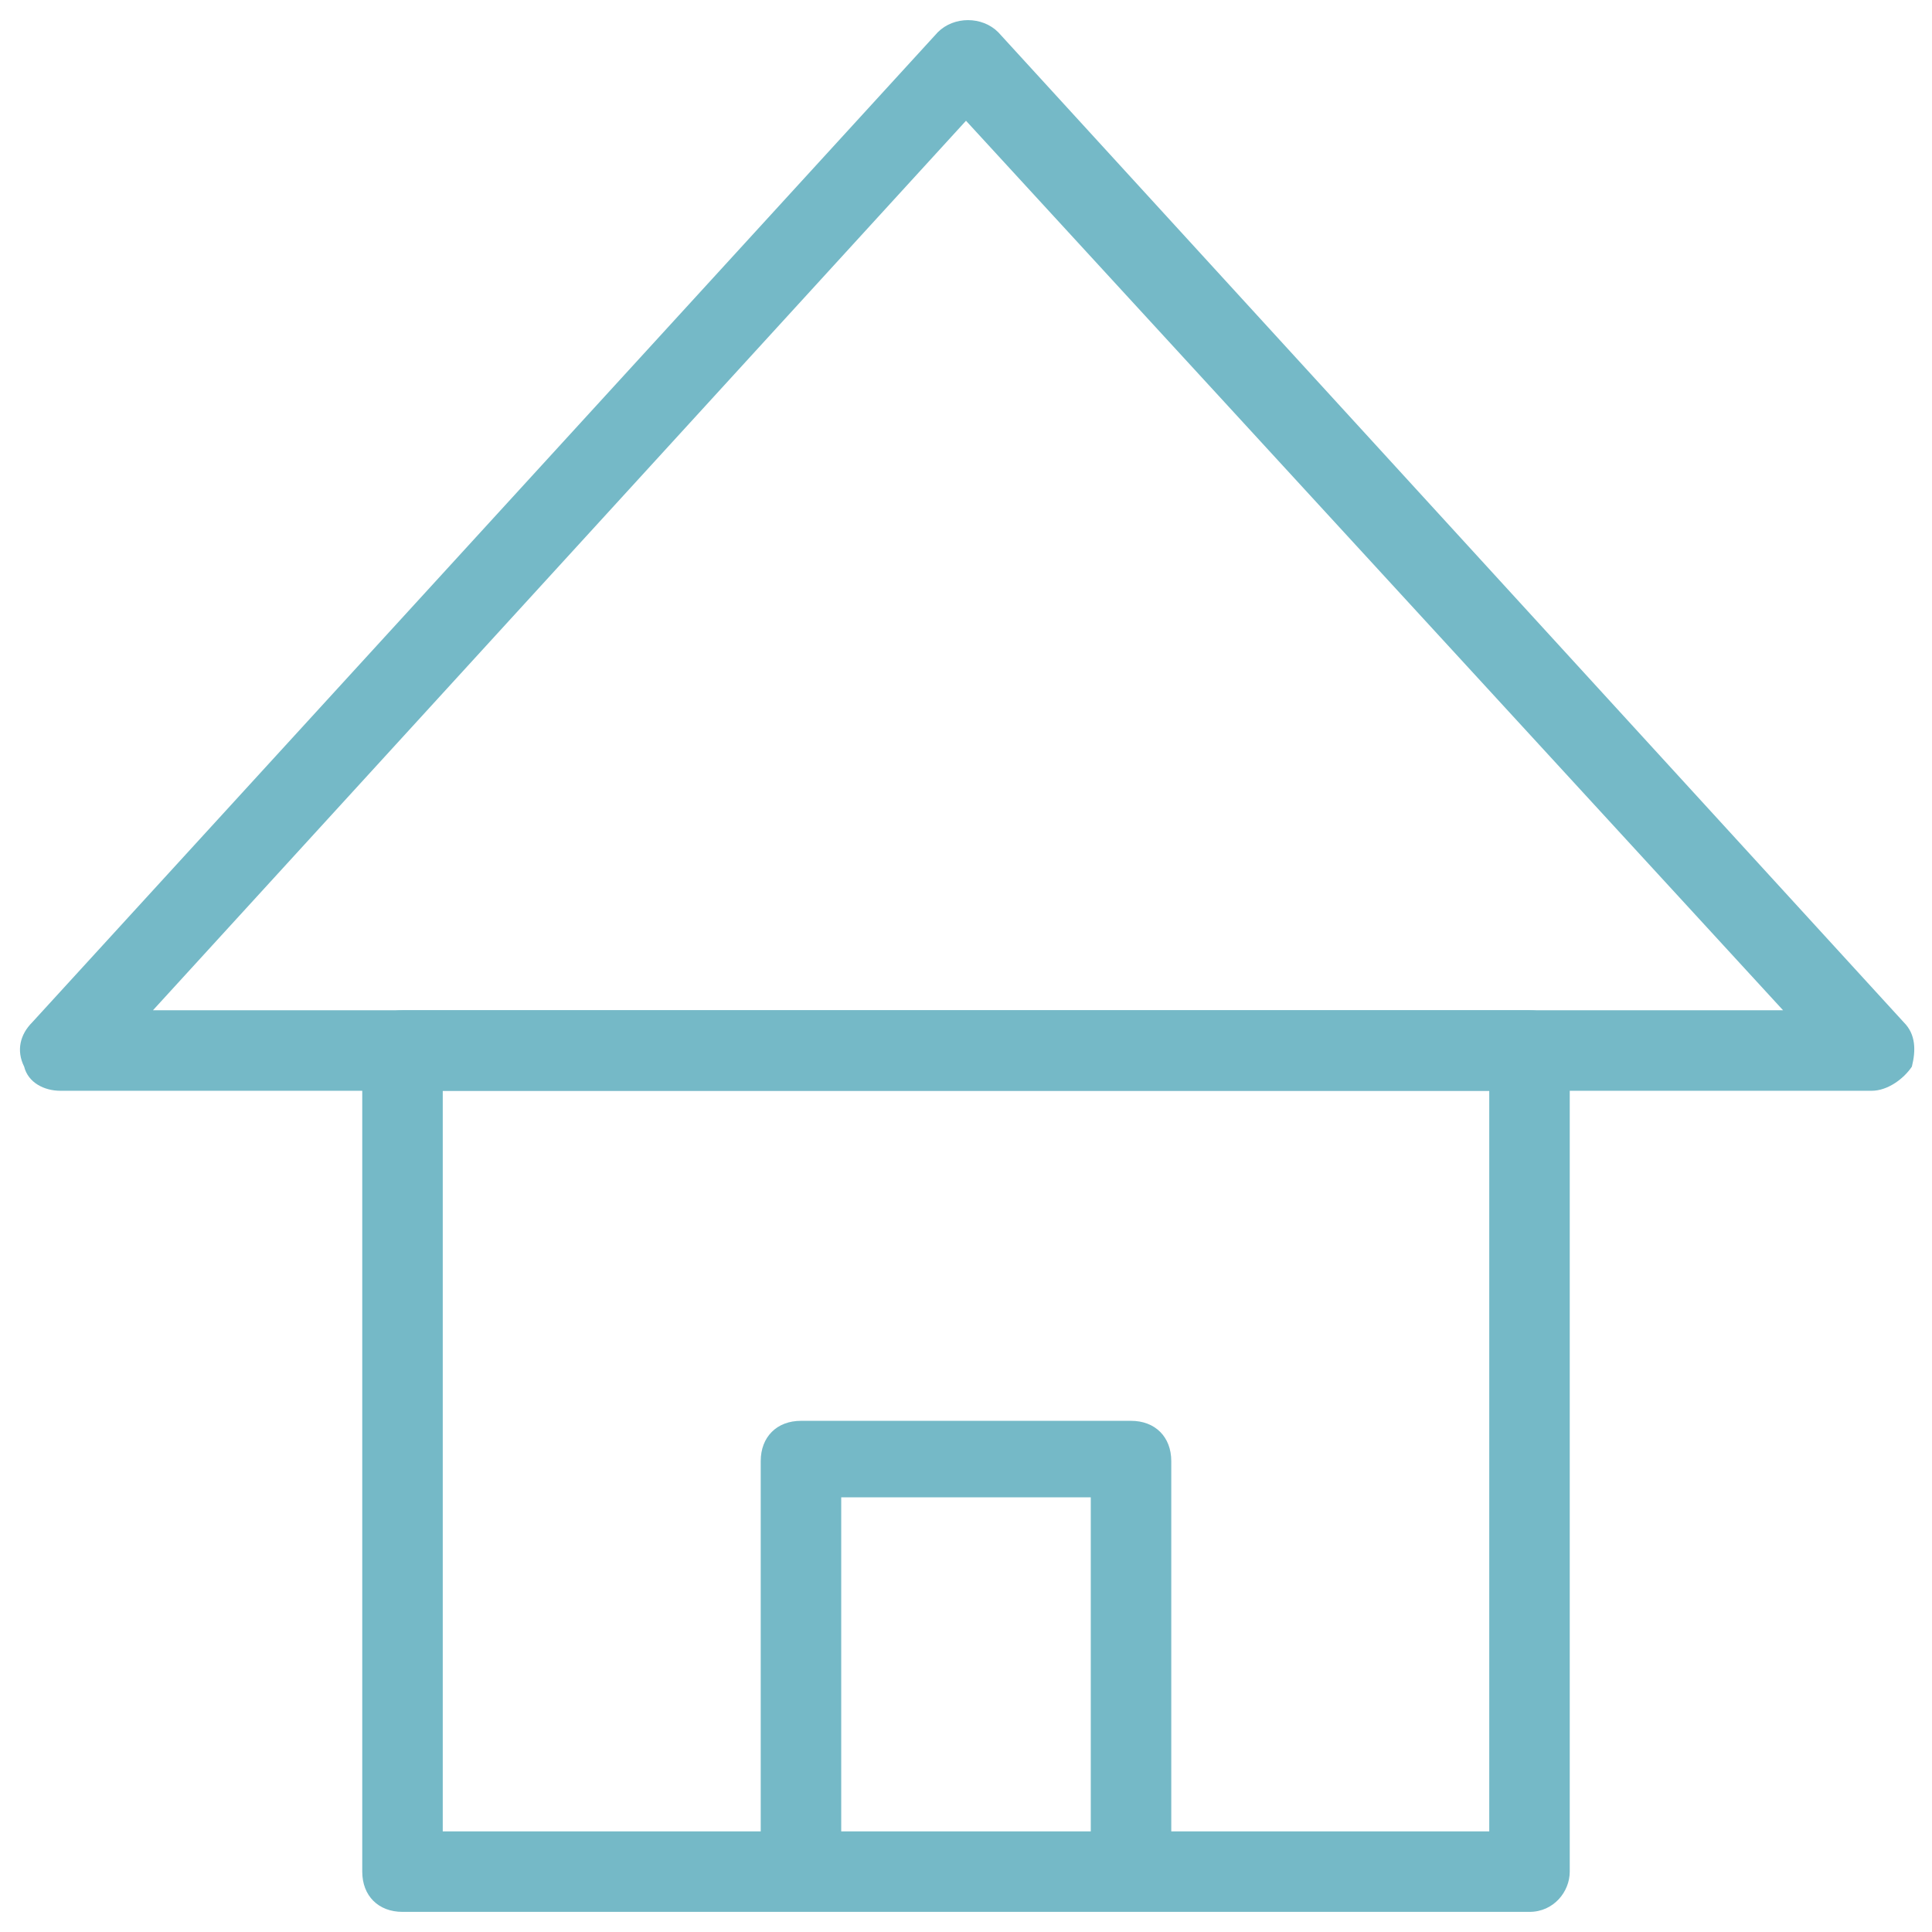<svg xmlns="http://www.w3.org/2000/svg" fill="rgba(117,185,199,1)" viewBox="0 0 48 48"><path fill="rgba(117,185,199,1)" d="M46.5 27.1h-45c-.4 0-.8-.2-.9-.6-.2-.4-.1-.8.2-1.1L23.3.8c.4-.4 1.1-.4 1.5 0l22.5 24.6c.3.3.3.7.2 1.1-.2.3-.6.6-1 .6zm-42.7-2h40.5L24 3 3.8 25.1z"/><path fill="rgba(117,185,199,1)" d="M38 47.5H10c-.6 0-1-.4-1-1V26.1c0-.6.4-1 1-1h28c.6 0 1 .4 1 1v20.4c0 .5-.4 1-1 1zm-27-2h26V27.1H11v18.4z"/><path fill="rgba(117,185,199,1)" d="M29.1 46.7h-2v-9.5h-6.2v9.3h-2V36.3c0-.6.4-1 1-1h8.2c.6 0 1 .4 1 1v10.4z"/></svg>